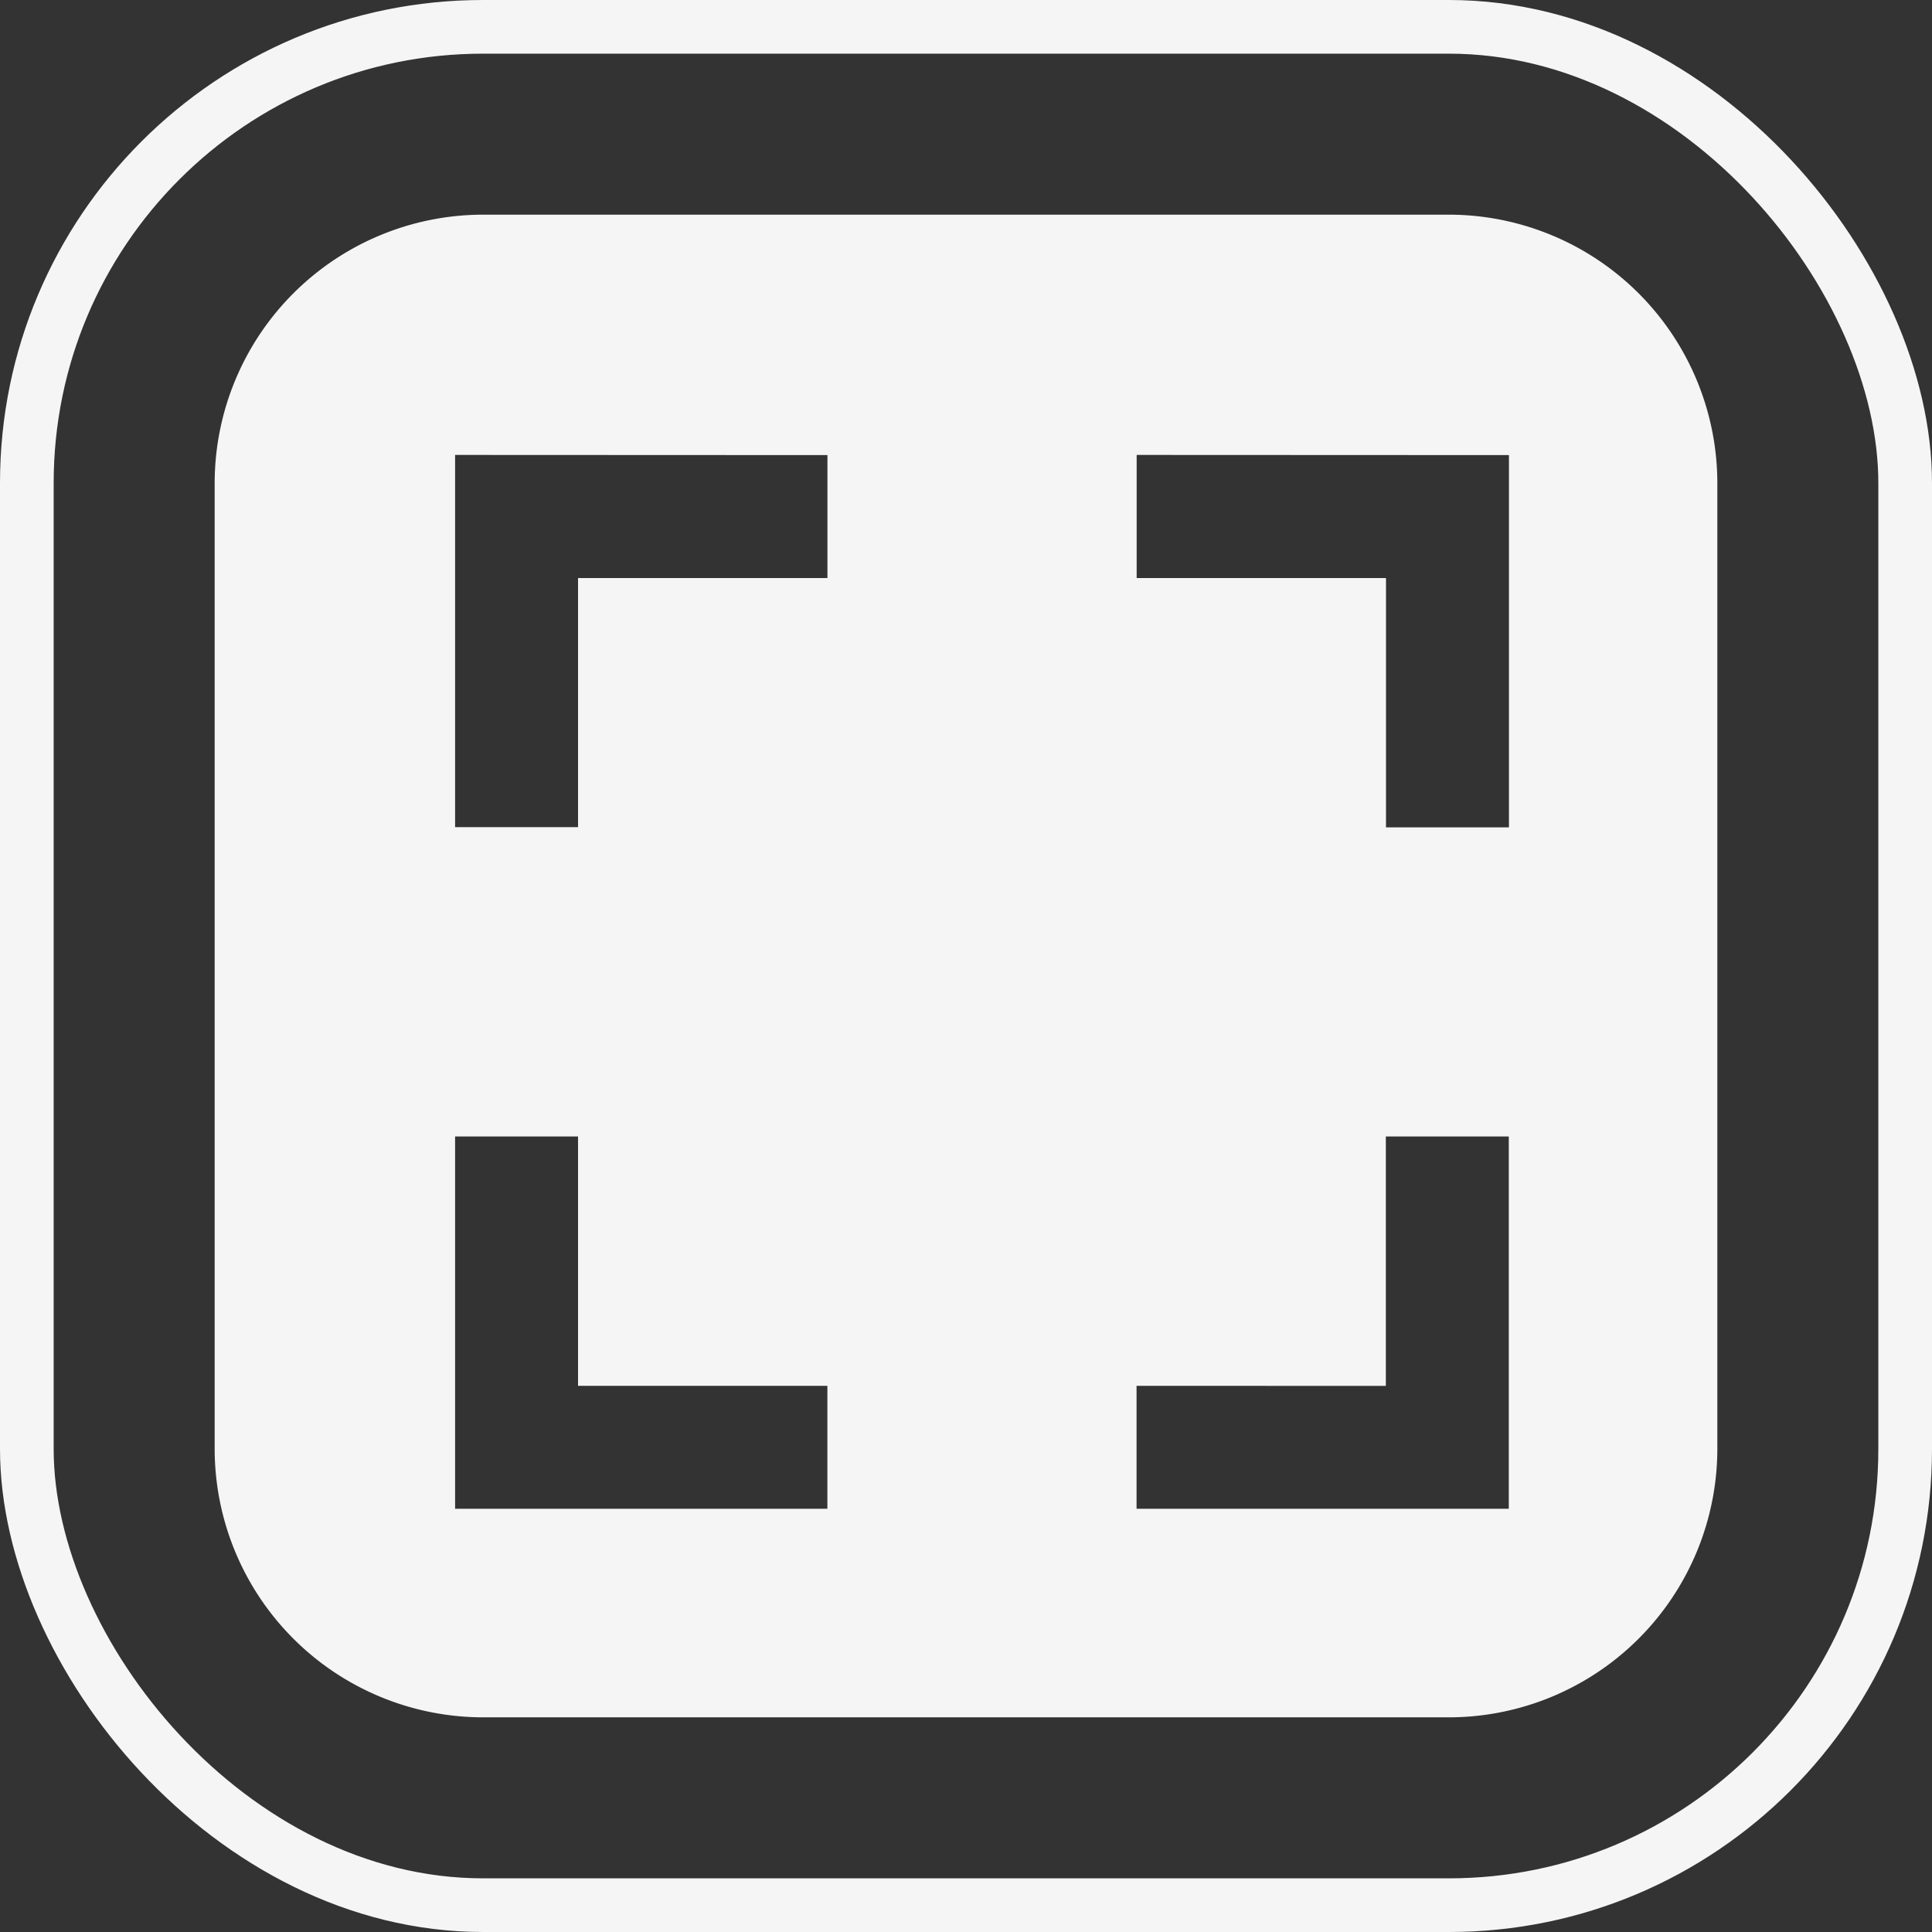 <svg viewBox="0 0 36 36" height="36" width="36" xmlns="http://www.w3.org/2000/svg">
  <rect x="0" y="0" width="36" height="36" fill="#333333" stroke="none"/>
  <g transform="translate(-62 -436.078)" data-name="그룹 81" id="그룹_81">
    <path fill="#f5f5f5" transform="translate(66 440.078)" d="M23,28H5a5.006,5.006,0,0,1-5-5V5A5.006,5.006,0,0,1,5,0H23a5.006,5.006,0,0,1,5,5V23A5.006,5.006,0,0,1,23,28Zm-5.822-6.177v2.291h6.936V17.177H21.823v4.647ZM4.48,17.177v6.937h6.937V21.823H6.771V17.177Zm12.7-12.7V6.771h4.646v4.646h2.291V4.48Zm-12.7,0v6.936H6.771V6.771h4.647V4.48Z" data-name="빼기 2" id="빼기_2"></path>
    <g stroke-width="1" stroke="#f5f5f5" fill="none" transform="translate(62 436.078)" data-name="사각형 52" id="사각형_52">
      <rect stroke="none" rx="9" height="36" width="36"></rect>
      <rect fill="none" rx="8.5" height="35" width="35" y="0.5" x="0.5"></rect>
    </g>
  </g>
</svg>
